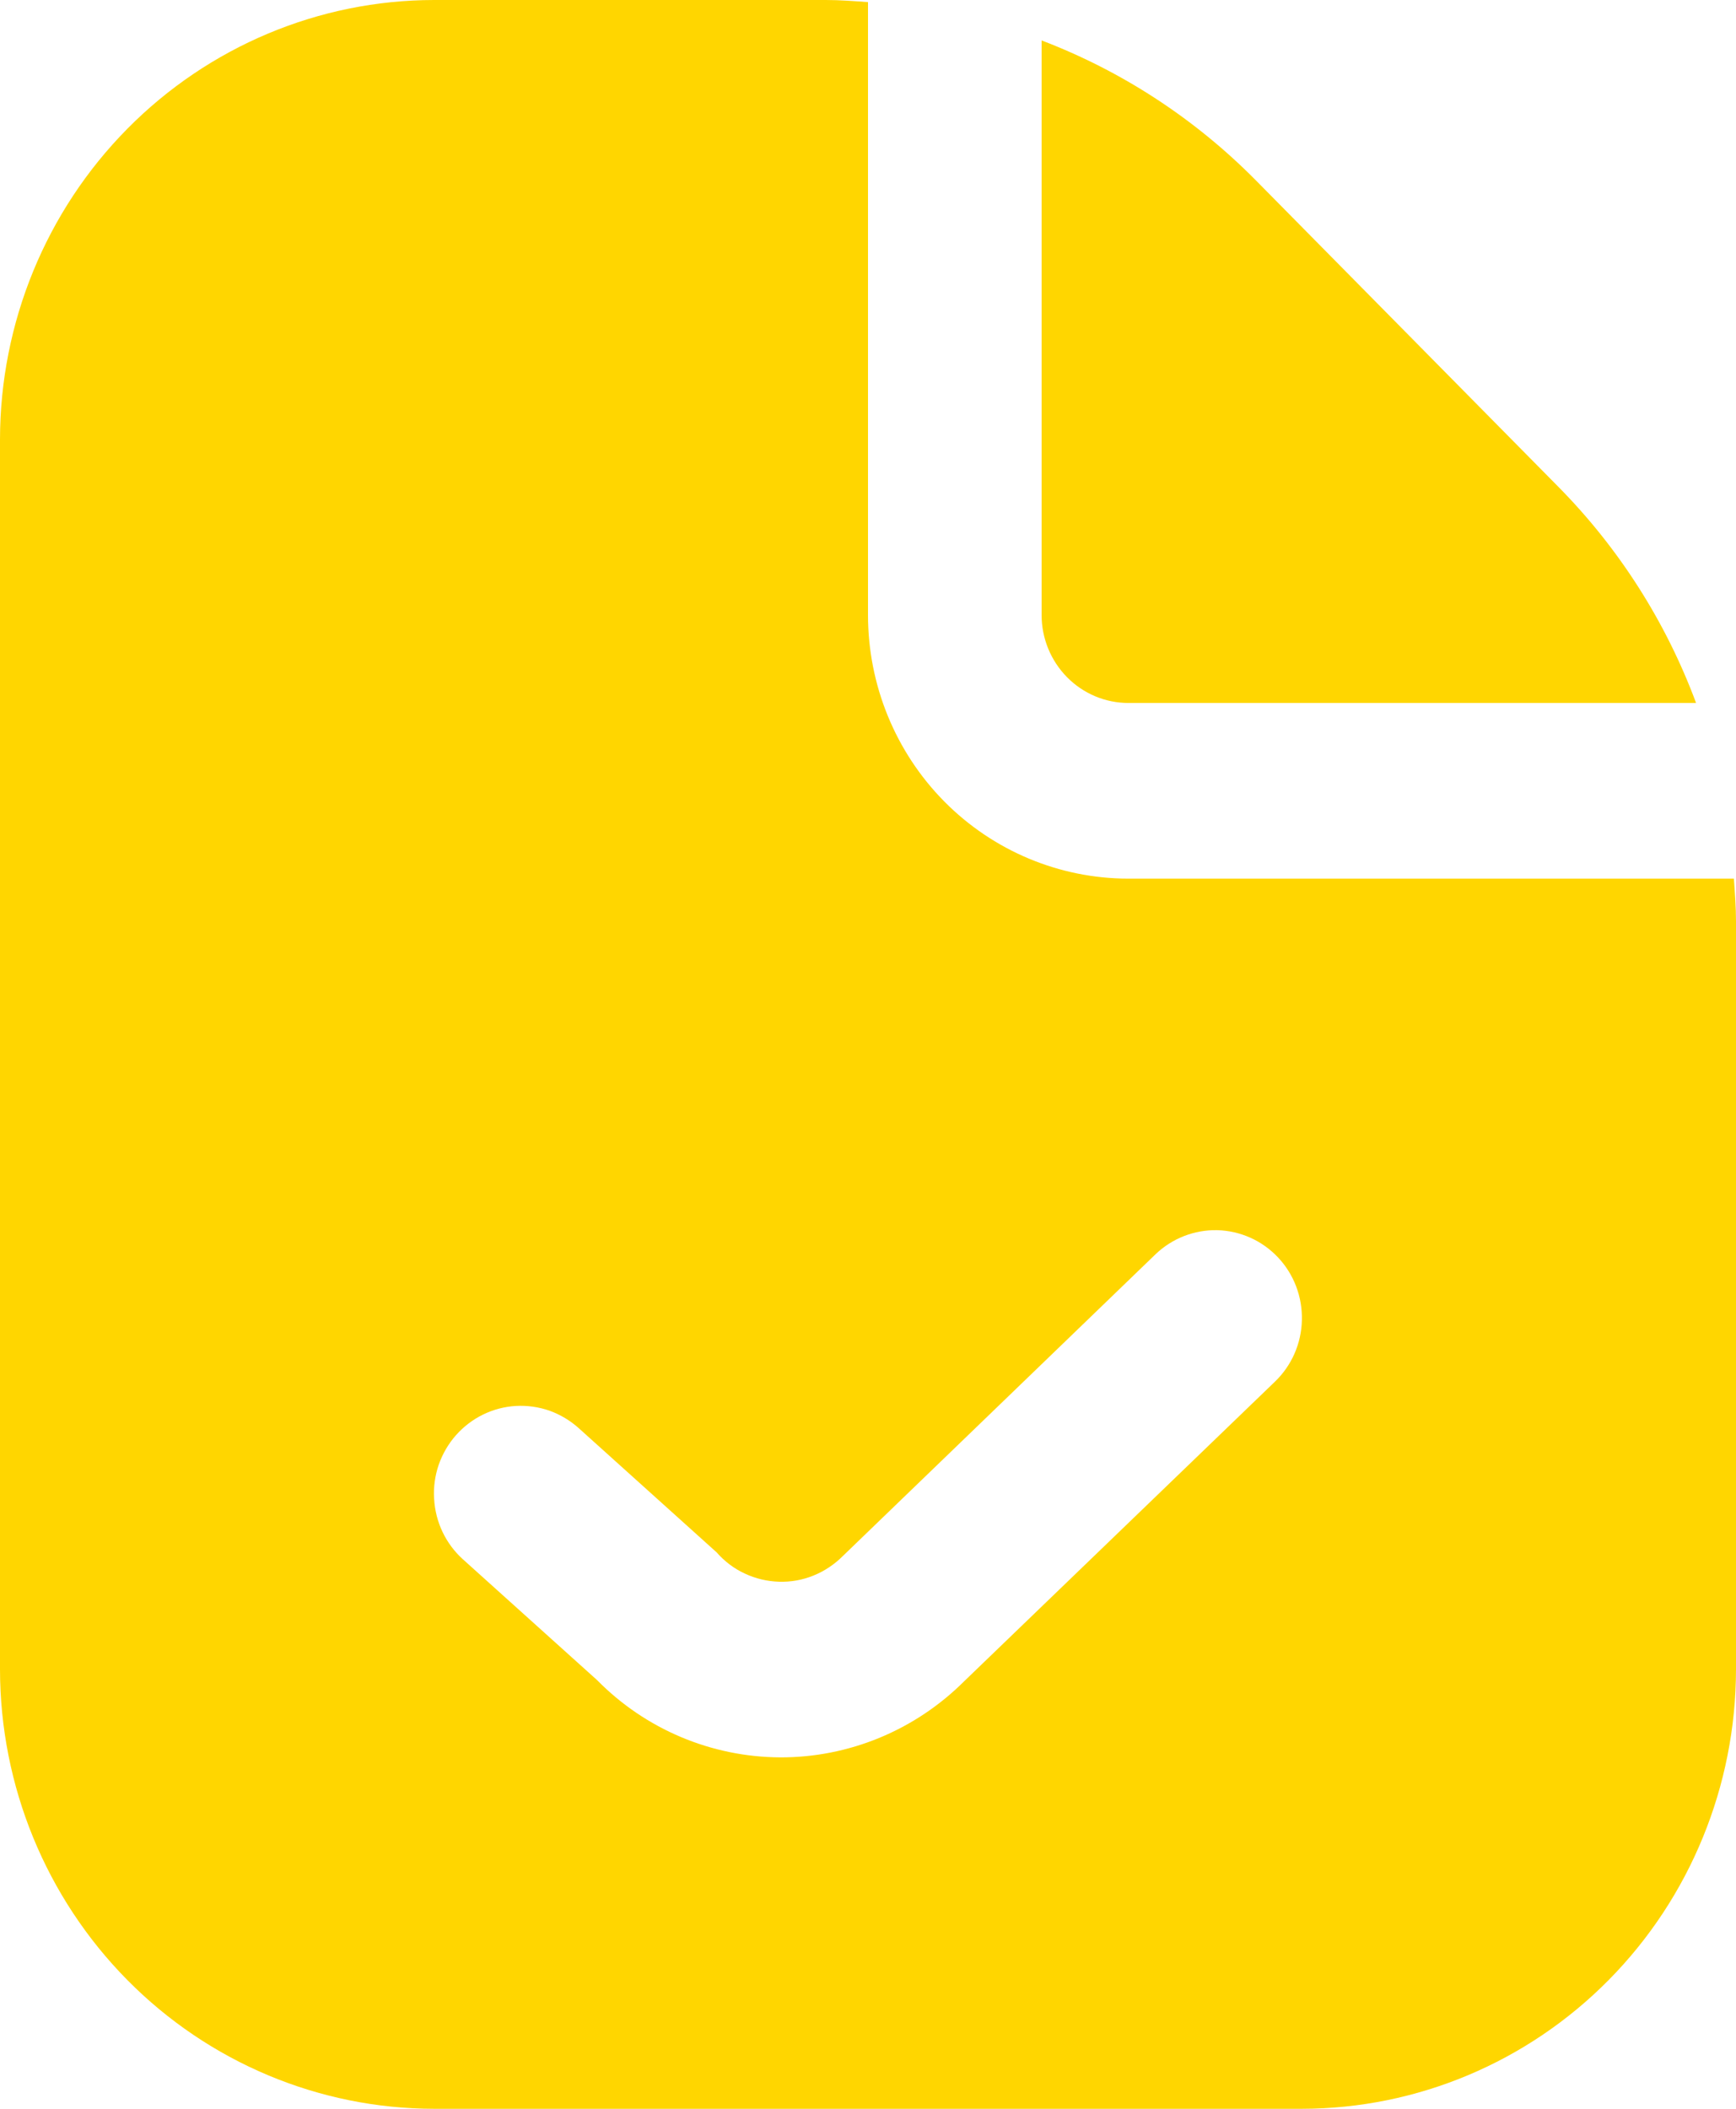 <svg width="14" height="17" viewBox="0 0 14 17" fill="none" xmlns="http://www.w3.org/2000/svg">
<path d="M8.4 4.958V0.326C9.048 0.573 9.636 0.957 10.126 1.452L12.564 3.921C13.054 4.416 13.434 5.011 13.678 5.667H9.1C8.914 5.667 8.736 5.592 8.605 5.459C8.474 5.326 8.4 5.146 8.4 4.958ZM14 7.427V13.458C13.999 14.397 13.63 15.297 12.974 15.961C12.318 16.625 11.428 16.999 10.5 17H3.5C2.572 16.999 1.682 16.625 1.026 15.961C0.37 15.297 0.001 14.397 0 13.458V3.542C0.001 2.603 0.37 1.703 1.026 1.039C1.682 0.375 2.572 0.001 3.5 0L6.66 0C6.775 0 6.887 0.009 7 0.017V4.958C7 5.522 7.221 6.062 7.615 6.461C8.009 6.859 8.543 7.083 9.1 7.083H13.983C13.991 7.197 14 7.311 14 7.427ZM10.307 10.137C10.179 10.001 10.003 9.922 9.817 9.917C9.632 9.913 9.452 9.983 9.318 10.112L6.798 12.543C6.73 12.611 6.65 12.665 6.561 12.701C6.473 12.737 6.378 12.754 6.282 12.751C6.187 12.748 6.093 12.726 6.006 12.685C5.919 12.645 5.842 12.586 5.779 12.514L4.666 11.512C4.598 11.451 4.517 11.403 4.431 11.372C4.344 11.342 4.252 11.329 4.16 11.334C3.974 11.345 3.801 11.43 3.677 11.57C3.616 11.639 3.569 11.72 3.538 11.808C3.508 11.896 3.495 11.989 3.501 12.082C3.511 12.27 3.595 12.446 3.734 12.571L4.815 13.544C5.206 13.941 5.737 14.164 6.291 14.167C6.845 14.169 7.378 13.949 7.773 13.556L10.282 11.138C10.417 11.008 10.495 10.83 10.499 10.643C10.504 10.455 10.435 10.273 10.307 10.137Z" fill="#FFD600"/>
</svg>
